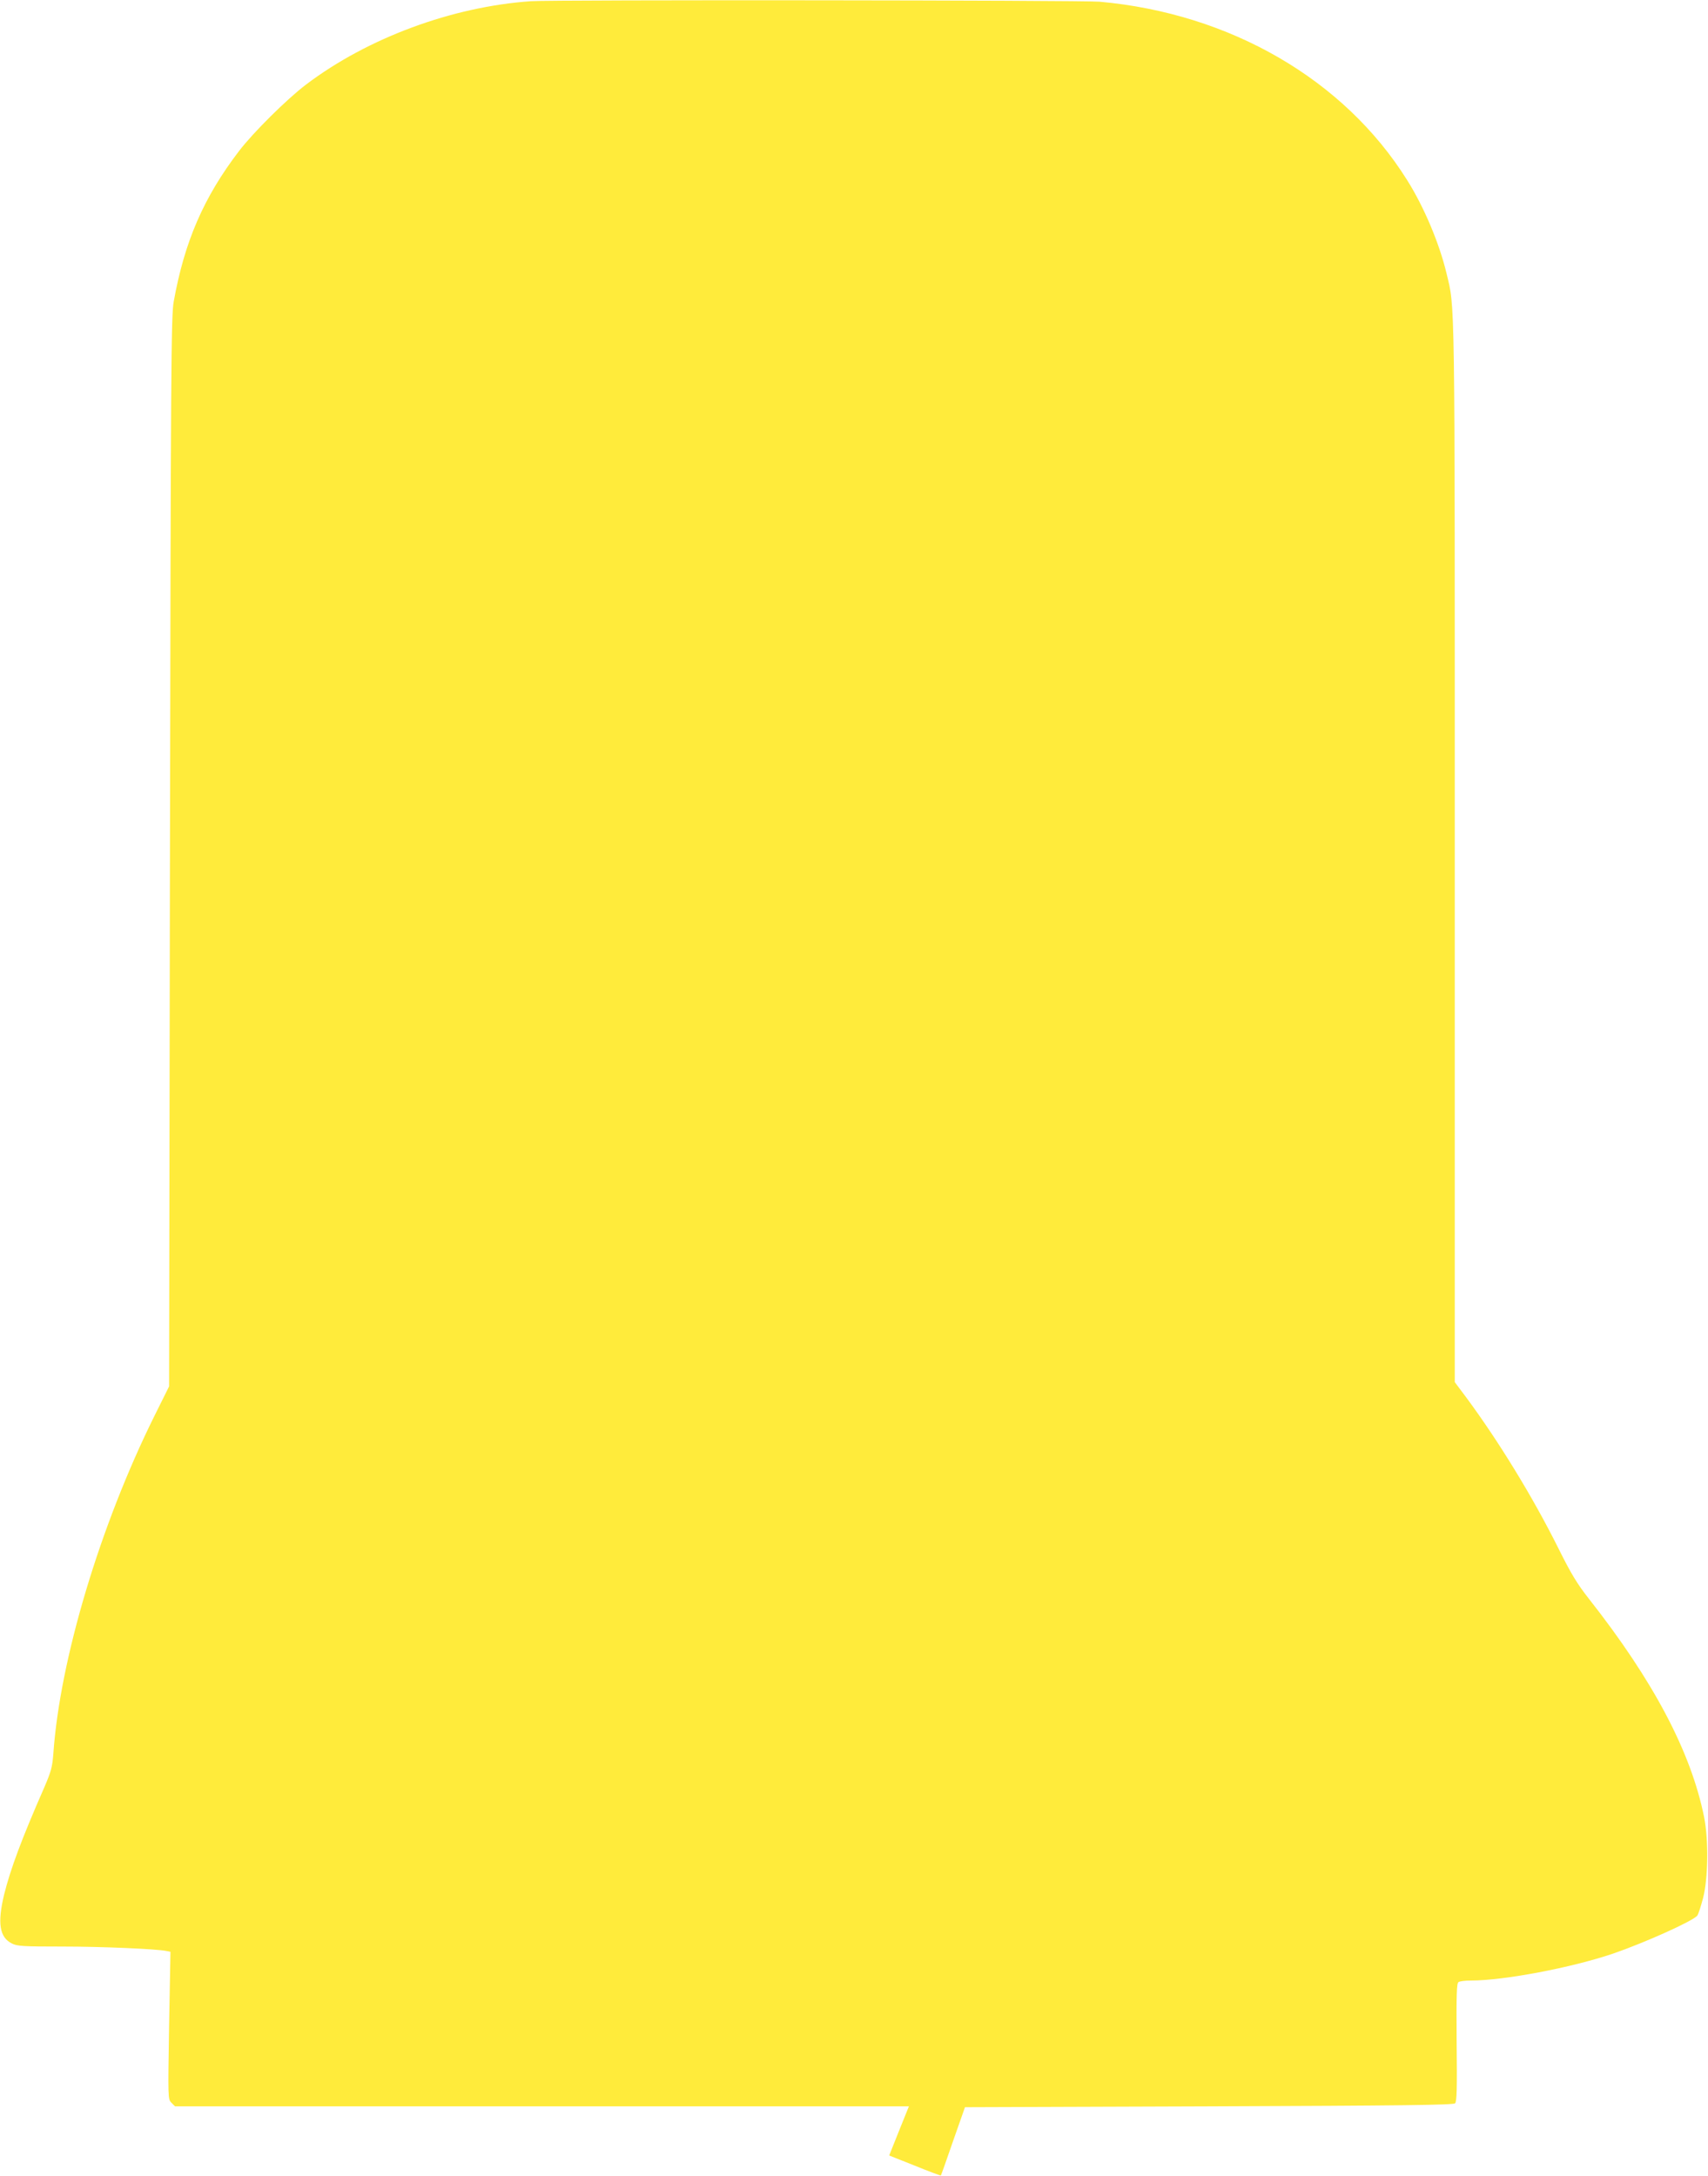 <?xml version="1.0" standalone="no"?>
<!DOCTYPE svg PUBLIC "-//W3C//DTD SVG 20010904//EN"
 "http://www.w3.org/TR/2001/REC-SVG-20010904/DTD/svg10.dtd">
<svg version="1.0" xmlns="http://www.w3.org/2000/svg"
 width="1005pt" height="1280pt" viewBox="0 0 1005 1280"
 preserveAspectRatio="xMidYMid meet">
<g transform="translate(0,1280) scale(0.1,-0.1)"
fill="#ffeb3b" stroke="none">
<path d="M3125 12793 c-464 -32 -962 -216 -1325 -491 -112 -85 -311 -282 -394
-391 -208 -272 -321 -534 -384 -886 -15 -81 -17 -408 -22 -3235 l-5 -3145 -87
-175 c-319 -644 -555 -1430 -594 -1984 -6 -79 -13 -106 -54 -201 -133 -303
-198 -478 -236 -630 -40 -167 -27 -251 46 -287 31 -16 67 -18 295 -18 236 0
554 -14 614 -26 l24 -5 -8 -434 c-7 -431 -7 -433 14 -454 l21 -21 2159 0 2159
0 -58 -144 -58 -145 151 -60 c83 -34 152 -59 153 -58 2 2 34 93 72 203 l70
199 1435 5 c1143 4 1439 8 1449 18 10 10 12 89 9 359 -2 281 0 347 11 354 7 5
39 9 71 9 197 0 595 76 837 158 184 63 472 192 497 224 6 7 21 54 34 103 30
117 33 343 6 477 -77 382 -297 800 -678 1284 -70 89 -106 149 -181 300 -150
300 -347 622 -539 882 l-69 92 0 3118 c0 3348 2 3192 -49 3406 -42 175 -132
389 -231 546 -370 592 -1041 981 -1810 1050 -105 9 -3211 12 -3345 3z"/>
</g>
</svg>
